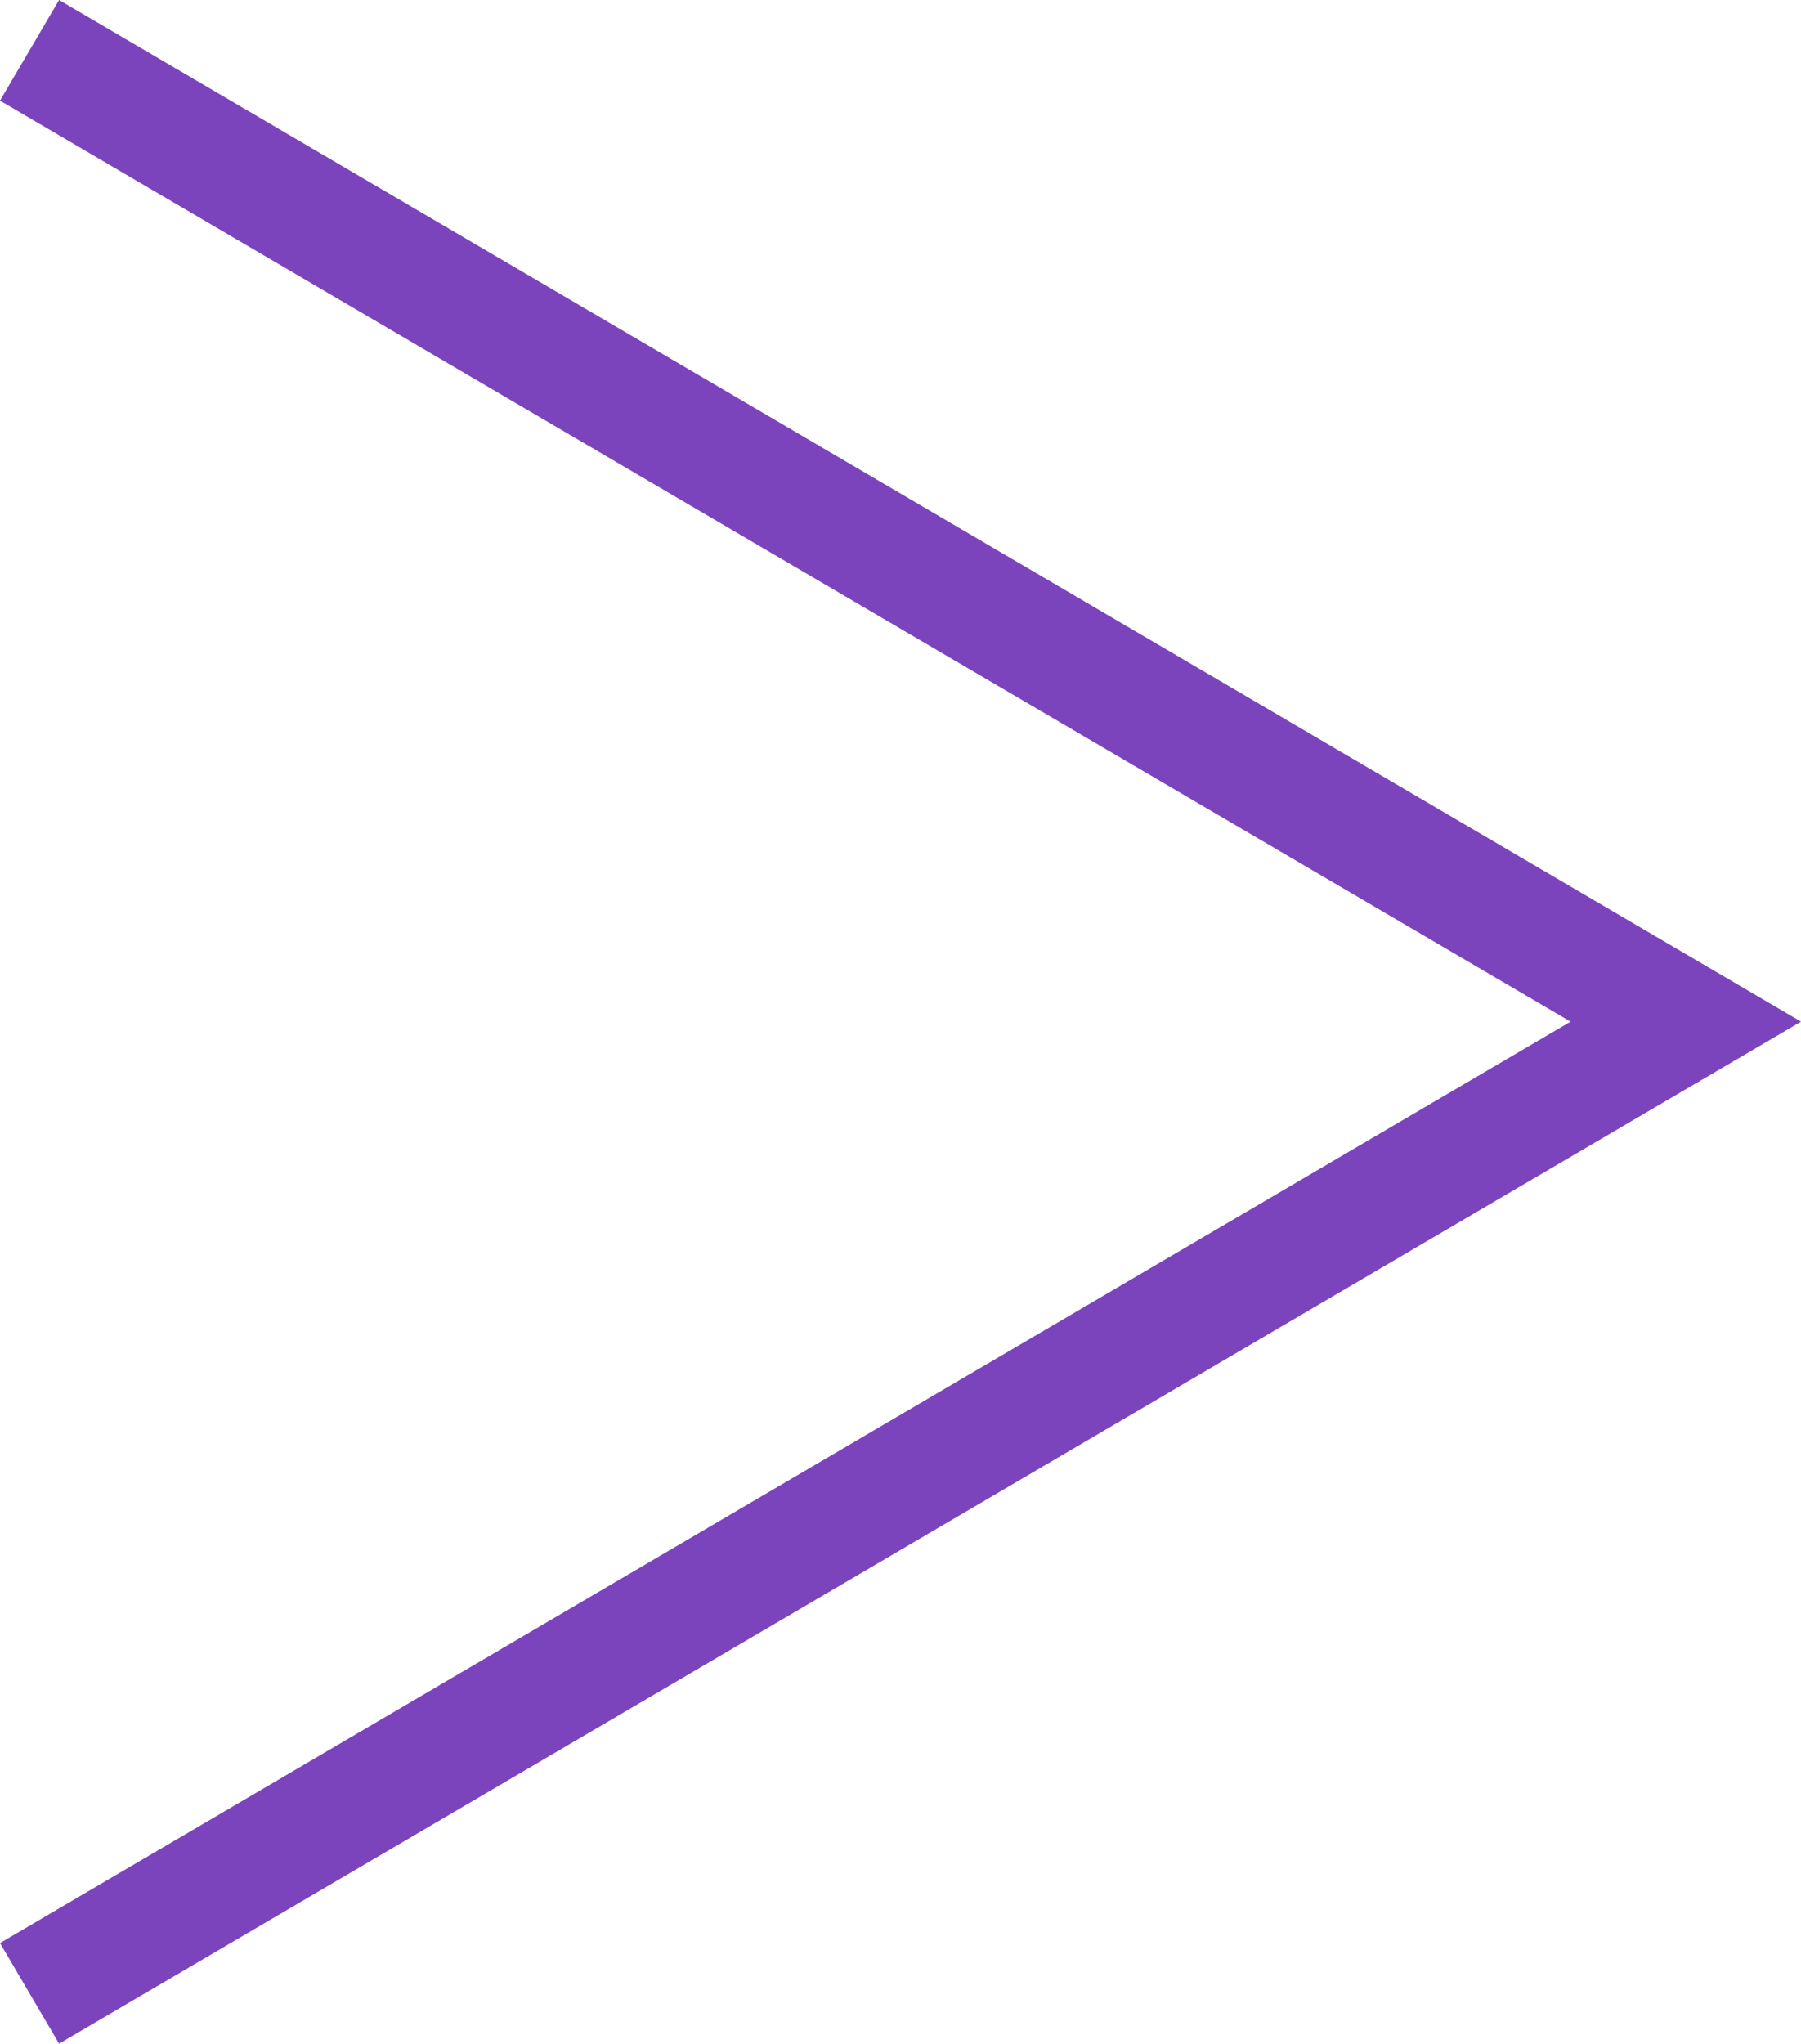 <?xml version="1.0" encoding="UTF-8"?>
<svg id="_レイヤー_2" data-name="レイヤー_2" xmlns="http://www.w3.org/2000/svg" viewBox="0 0 46.35 52.59">
  <defs>
    <style>
      .cls-1 {
        fill: #7b44bc;
      }
    </style>
  </defs>
  <g id="_レイヤー_1-2" data-name="レイヤー_1">
    <polygon class="cls-1" points="1.52 52.59 0 50 40.42 26.29 0 2.59 1.52 0 46.35 26.29 1.52 52.59"/>
  </g>
</svg>